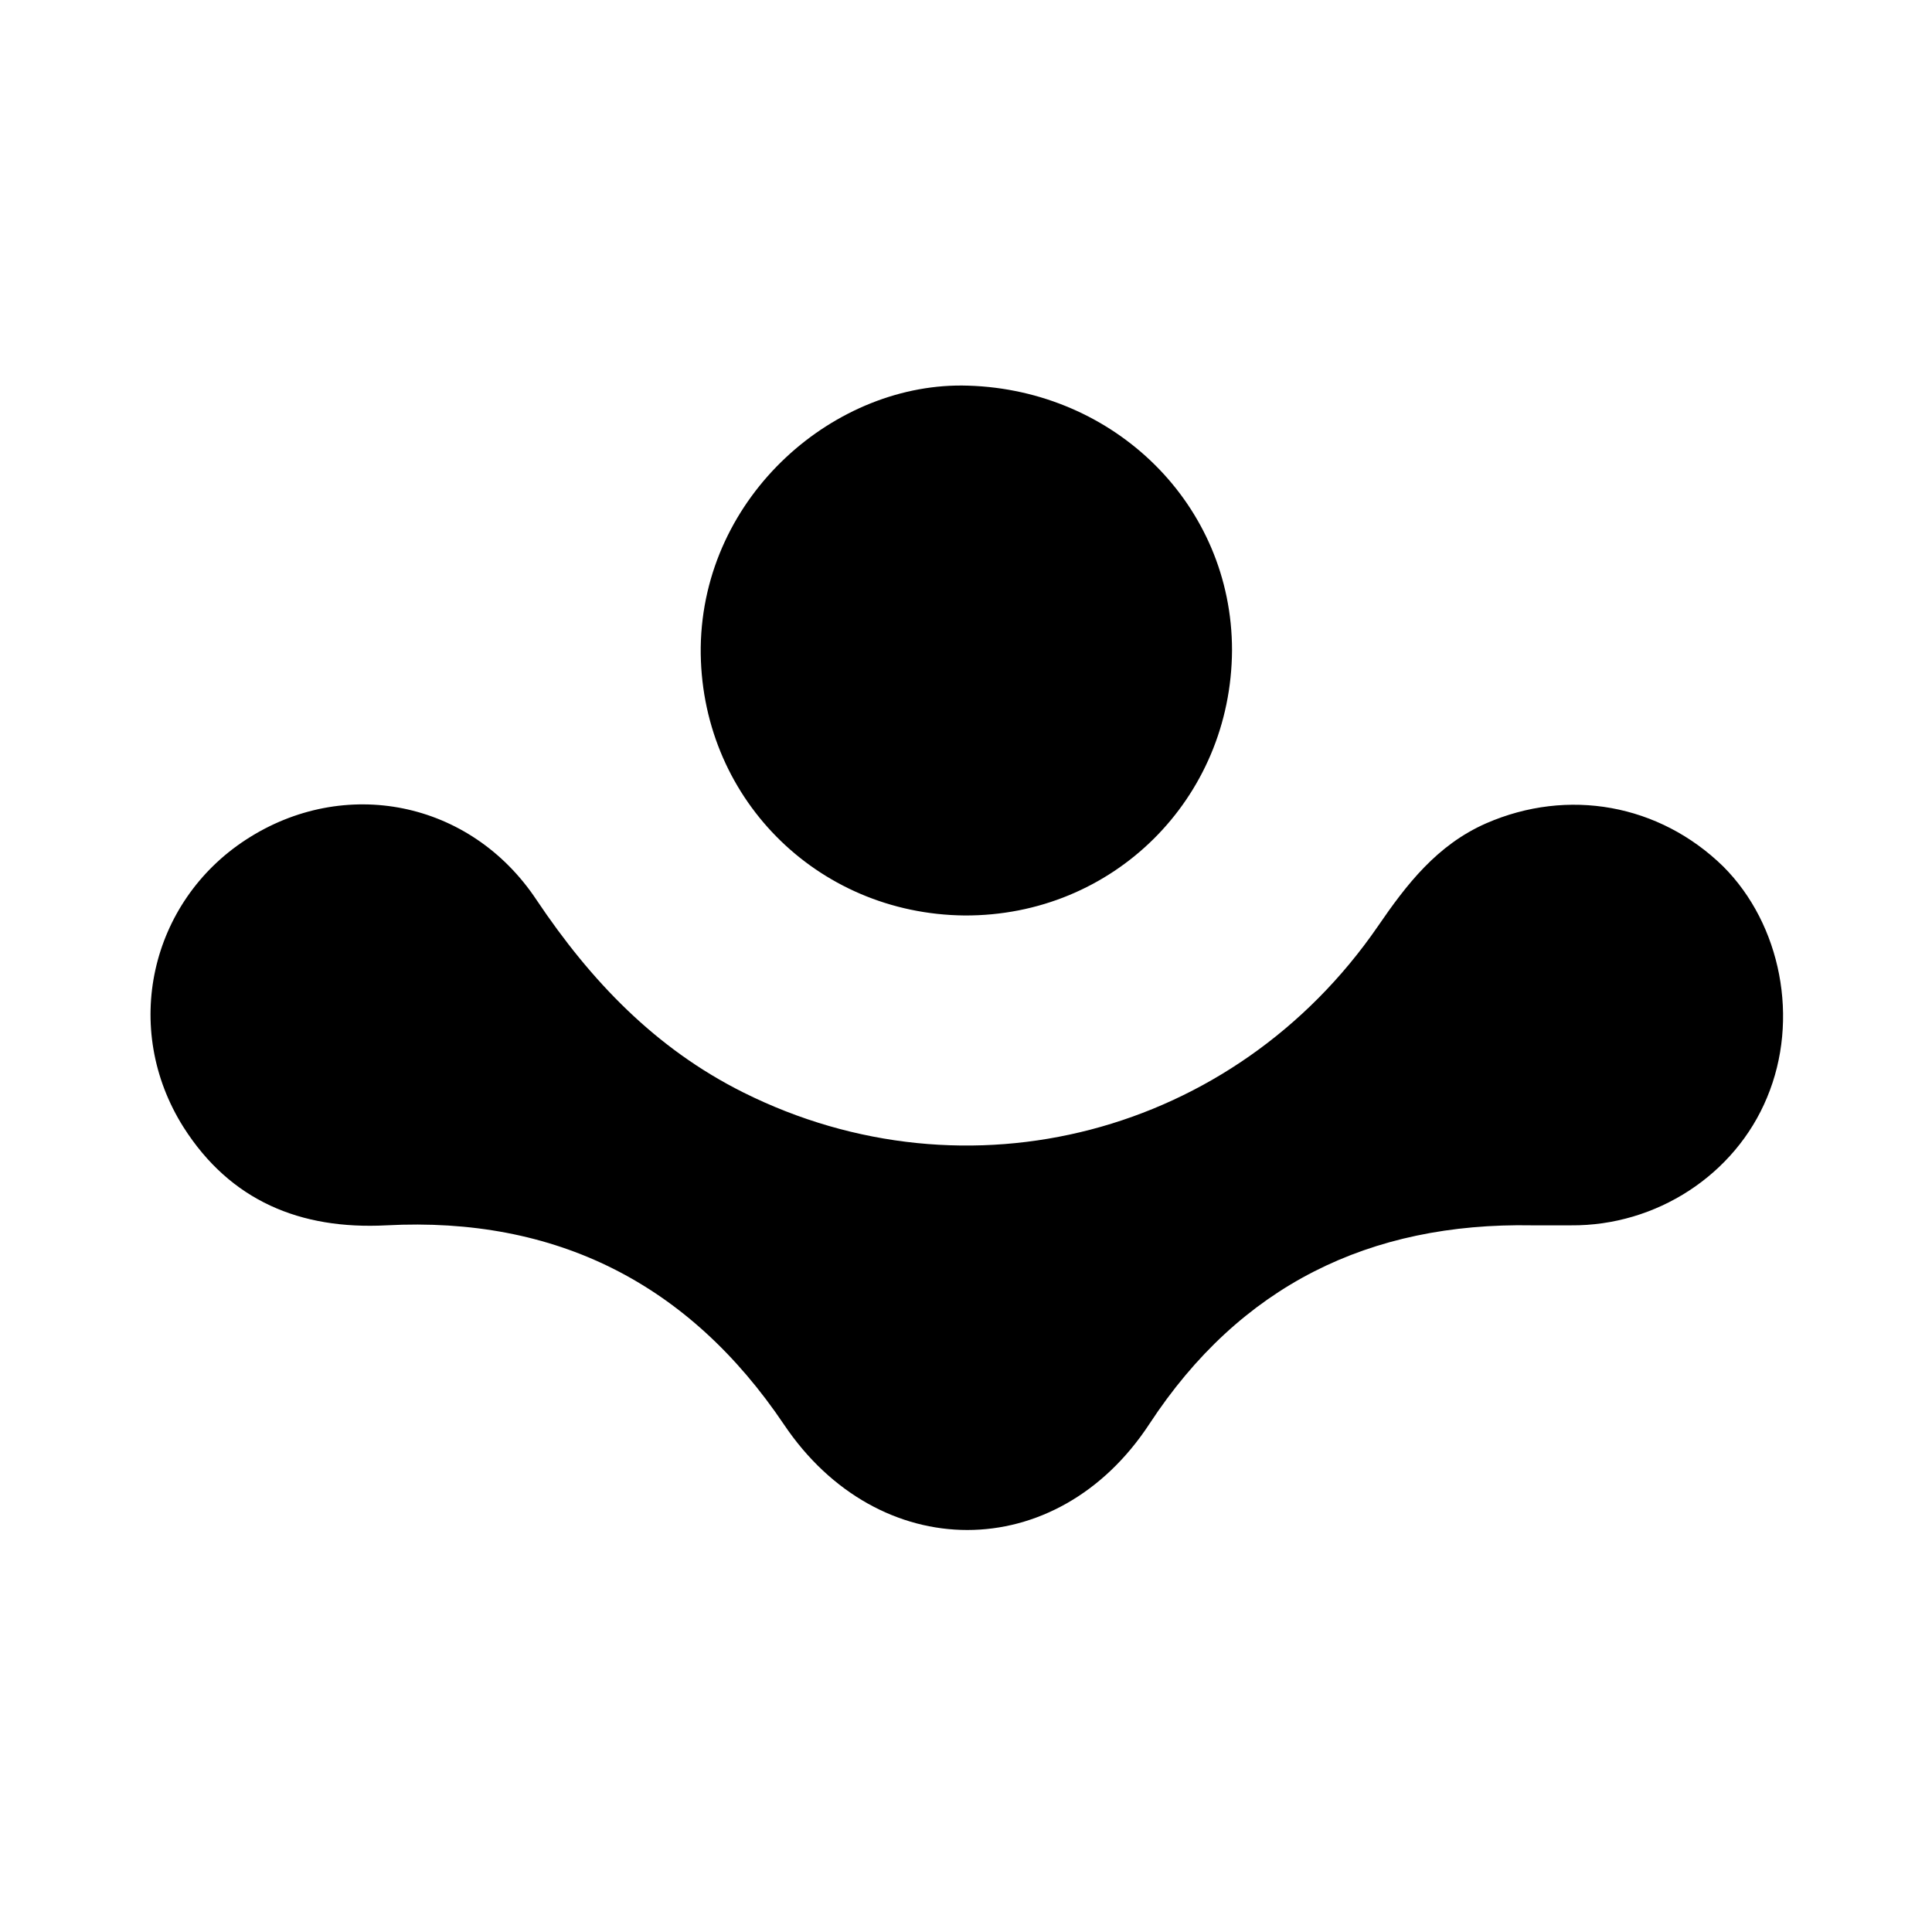 <svg xmlns="http://www.w3.org/2000/svg" xmlns:xlink="http://www.w3.org/1999/xlink" width="260" height="260" viewBox="0 0 260 260">
<path d="M206.2,164.9c-21.9-0.4-39.3,8.1-51.5,26.7c-12.5,19.1-36.5,19-49.2,0.1c-12.8-19-30.7-28-53.5-26.8
	c-11.6,0.6-21-3.3-27.3-13.2c-8.4-13.3-4.5-30.3,8.4-38.7c13.2-8.6,30.2-5.3,39.1,8.1c7.3,10.9,16,20,27.8,25.9
	c30.2,15.1,66.1,5.7,85.4-22.3c3.9-5.7,8-11,14.6-13.9c11-4.8,23.3-2.6,31.9,5.8c7.8,7.8,10.3,20.6,5.9,31.1
	c-4.3,10.4-14.9,17.3-26.4,17.2C209.5,164.9,207.9,164.9,206.2,164.9z M165.8,87.5c0-19.6-15.8-35-35.5-35.6
	c-17.8-0.6-35.7,14.7-36,35.2c-0.2,20,15.5,35.9,35.5,36.1C149.8,123.3,165.7,107.5,165.8,87.5z"/>
</svg>
